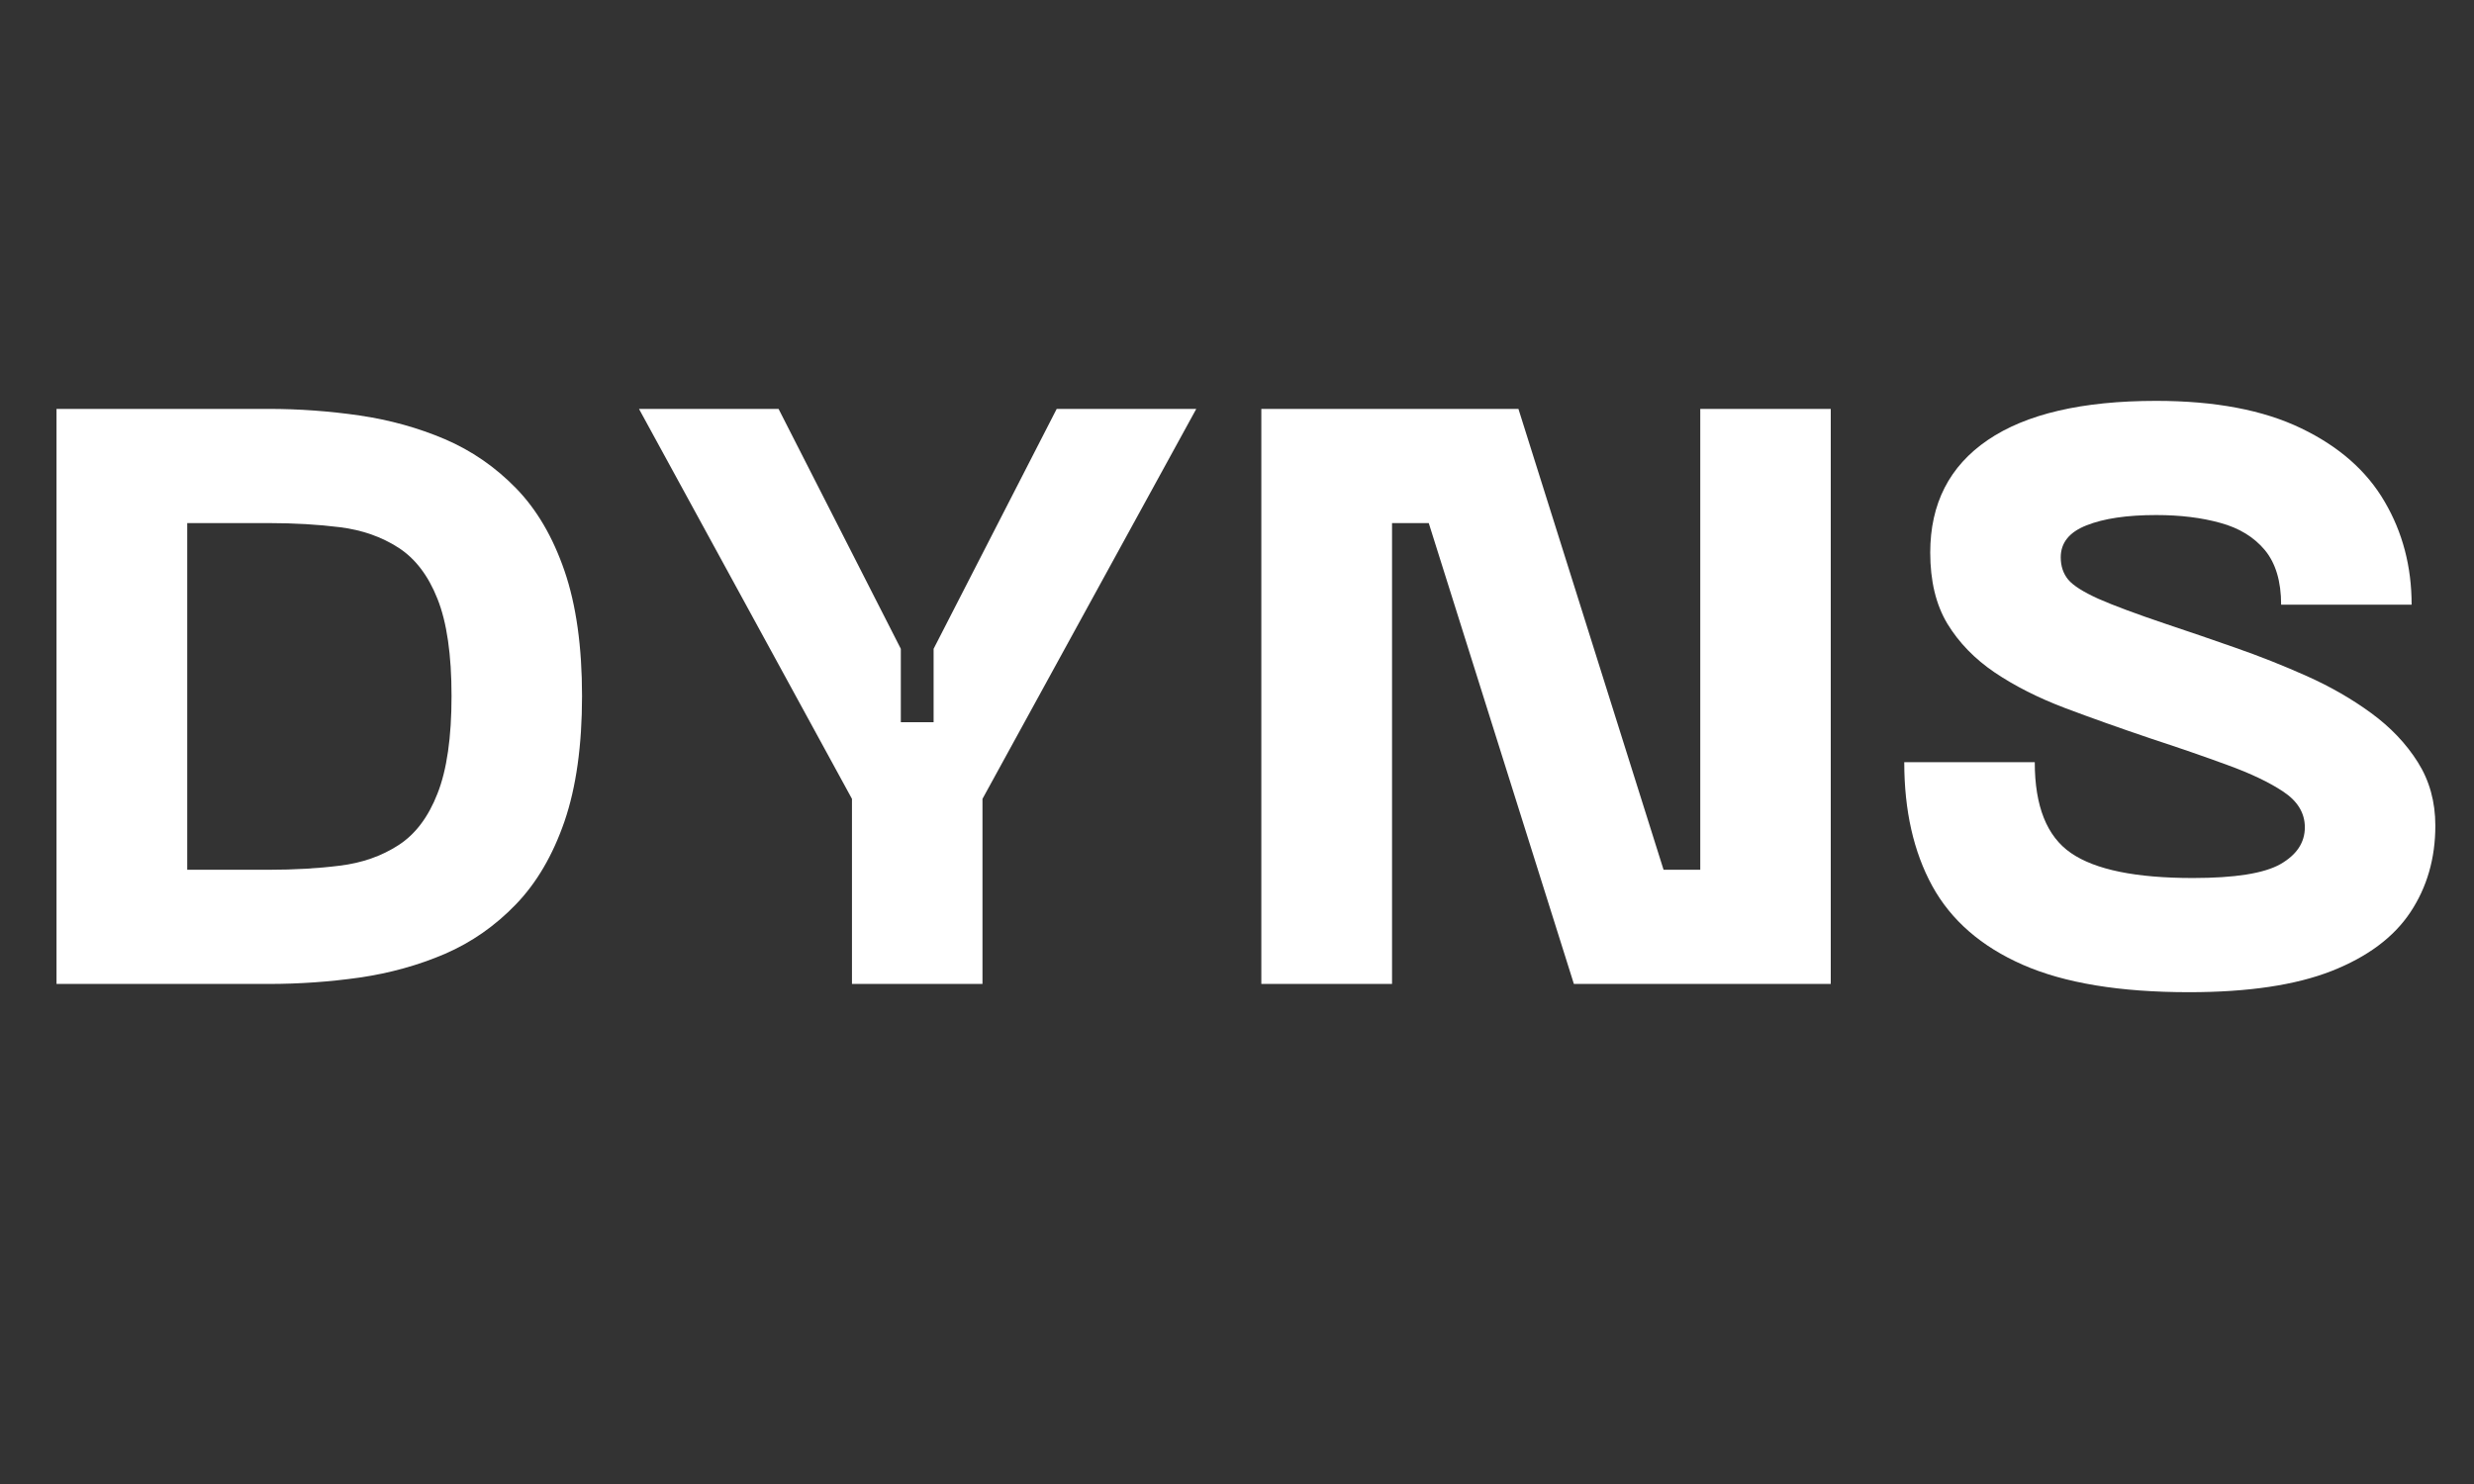 <svg version="1.0" preserveAspectRatio="xMidYMid meet" height="150" viewBox="0 0 187.5 112.5" zoomAndPan="magnify" width="250" xmlns:xlink="http://www.w3.org/1999/xlink" xmlns="http://www.w3.org/2000/svg"><rect x="0" y="0" width="187.5" height="112.5" fill="#333333" stroke="none"/><defs><g></g></defs><g fill-opacity="1" fill="#ffffff"><g transform="translate(0.58, 74.592)"><g><path d="M 19.781 -43.594 C 22.094 -43.594 24.391 -43.426 26.672 -43.094 C 28.961 -42.758 31.117 -42.16 33.141 -41.297 C 35.16 -40.43 36.953 -39.195 38.516 -37.594 C 40.086 -35.988 41.316 -33.895 42.203 -31.312 C 43.086 -28.738 43.531 -25.578 43.531 -21.828 C 43.531 -18.078 43.086 -14.91 42.203 -12.328 C 41.316 -9.754 40.086 -7.656 38.516 -6.031 C 36.953 -4.406 35.16 -3.156 33.141 -2.281 C 31.117 -1.414 28.961 -0.816 26.672 -0.484 C 24.391 -0.16 22.094 0 19.781 0 L 3.703 0 L 3.703 -43.594 Z M 13.609 -8.656 L 19.781 -8.656 C 21.719 -8.656 23.52 -8.758 25.188 -8.969 C 26.863 -9.176 28.336 -9.691 29.609 -10.516 C 30.891 -11.336 31.879 -12.645 32.578 -14.438 C 33.285 -16.227 33.641 -18.691 33.641 -21.828 C 33.641 -24.961 33.285 -27.414 32.578 -29.188 C 31.879 -30.957 30.891 -32.254 29.609 -33.078 C 28.336 -33.898 26.863 -34.414 25.188 -34.625 C 23.52 -34.832 21.719 -34.938 19.781 -34.938 L 13.609 -34.938 Z M 13.609 -8.656"></path></g></g></g><g fill-opacity="1" fill="#ffffff"><g transform="translate(47.194, 74.592)"><g><path d="M 23.562 -25.406 L 32.891 -43.594 L 43.469 -43.594 L 27.266 -14.031 L 27.266 0 L 17.375 0 L 17.375 -14.031 L 1.234 -43.594 L 11.812 -43.594 L 21.078 -25.406 L 21.078 -19.844 L 23.562 -19.844 Z M 23.562 -25.406"></path></g></g></g><g fill-opacity="1" fill="#ffffff"><g transform="translate(91.891, 74.592)"><g><path d="M 36.969 -8.656 L 36.969 -43.594 L 46.859 -43.594 L 46.859 0 L 27.391 0 L 16.391 -34.938 L 13.609 -34.938 L 13.609 0 L 3.703 0 L 3.703 -43.594 L 23.188 -43.594 L 34.188 -8.656 Z M 36.969 -8.656"></path></g></g></g><g fill-opacity="1" fill="#ffffff"><g transform="translate(142.461, 74.592)"><g><path d="M 42.109 -12 C 42.109 -9.52 41.477 -7.332 40.219 -5.438 C 38.957 -3.539 36.969 -2.055 34.25 -0.984 C 31.531 0.086 27.926 0.625 23.438 0.625 C 18.195 0.625 14 -0.066 10.844 -1.453 C 7.695 -2.836 5.41 -4.828 3.984 -7.422 C 2.566 -10.016 1.859 -13.145 1.859 -16.812 L 11.75 -16.812 C 11.75 -13.477 12.664 -11.18 14.5 -9.922 C 16.332 -8.66 19.41 -8.031 23.734 -8.031 C 26.91 -8.031 29.117 -8.379 30.359 -9.078 C 31.598 -9.785 32.219 -10.719 32.219 -11.875 C 32.219 -12.945 31.68 -13.844 30.609 -14.562 C 29.535 -15.281 28.117 -15.957 26.359 -16.594 C 24.609 -17.238 22.664 -17.91 20.531 -18.609 C 18.219 -19.391 16.051 -20.16 14.031 -20.922 C 12.008 -21.691 10.238 -22.586 8.719 -23.609 C 7.195 -24.641 6 -25.875 5.125 -27.312 C 4.258 -28.758 3.828 -30.555 3.828 -32.703 C 3.828 -36.41 5.281 -39.254 8.188 -41.234 C 11.094 -43.211 15.348 -44.203 20.953 -44.203 C 25.41 -44.203 29.07 -43.508 31.938 -42.125 C 34.801 -40.75 36.91 -38.895 38.266 -36.562 C 39.629 -34.238 40.312 -31.633 40.312 -28.75 L 30.422 -28.75 C 30.422 -30.52 30.008 -31.898 29.188 -32.891 C 28.363 -33.879 27.238 -34.566 25.812 -34.953 C 24.395 -35.348 22.773 -35.547 20.953 -35.547 C 18.734 -35.547 16.973 -35.285 15.672 -34.766 C 14.367 -34.254 13.719 -33.445 13.719 -32.344 C 13.719 -31.676 13.906 -31.113 14.281 -30.656 C 14.656 -30.207 15.414 -29.723 16.562 -29.203 C 17.719 -28.691 19.453 -28.047 21.766 -27.266 C 23.367 -26.734 25.086 -26.145 26.922 -25.5 C 28.754 -24.863 30.566 -24.145 32.359 -23.344 C 34.16 -22.539 35.789 -21.602 37.25 -20.531 C 38.719 -19.457 39.895 -18.219 40.781 -16.812 C 41.664 -15.414 42.109 -13.812 42.109 -12 Z M 42.109 -12"></path></g></g></g></svg>